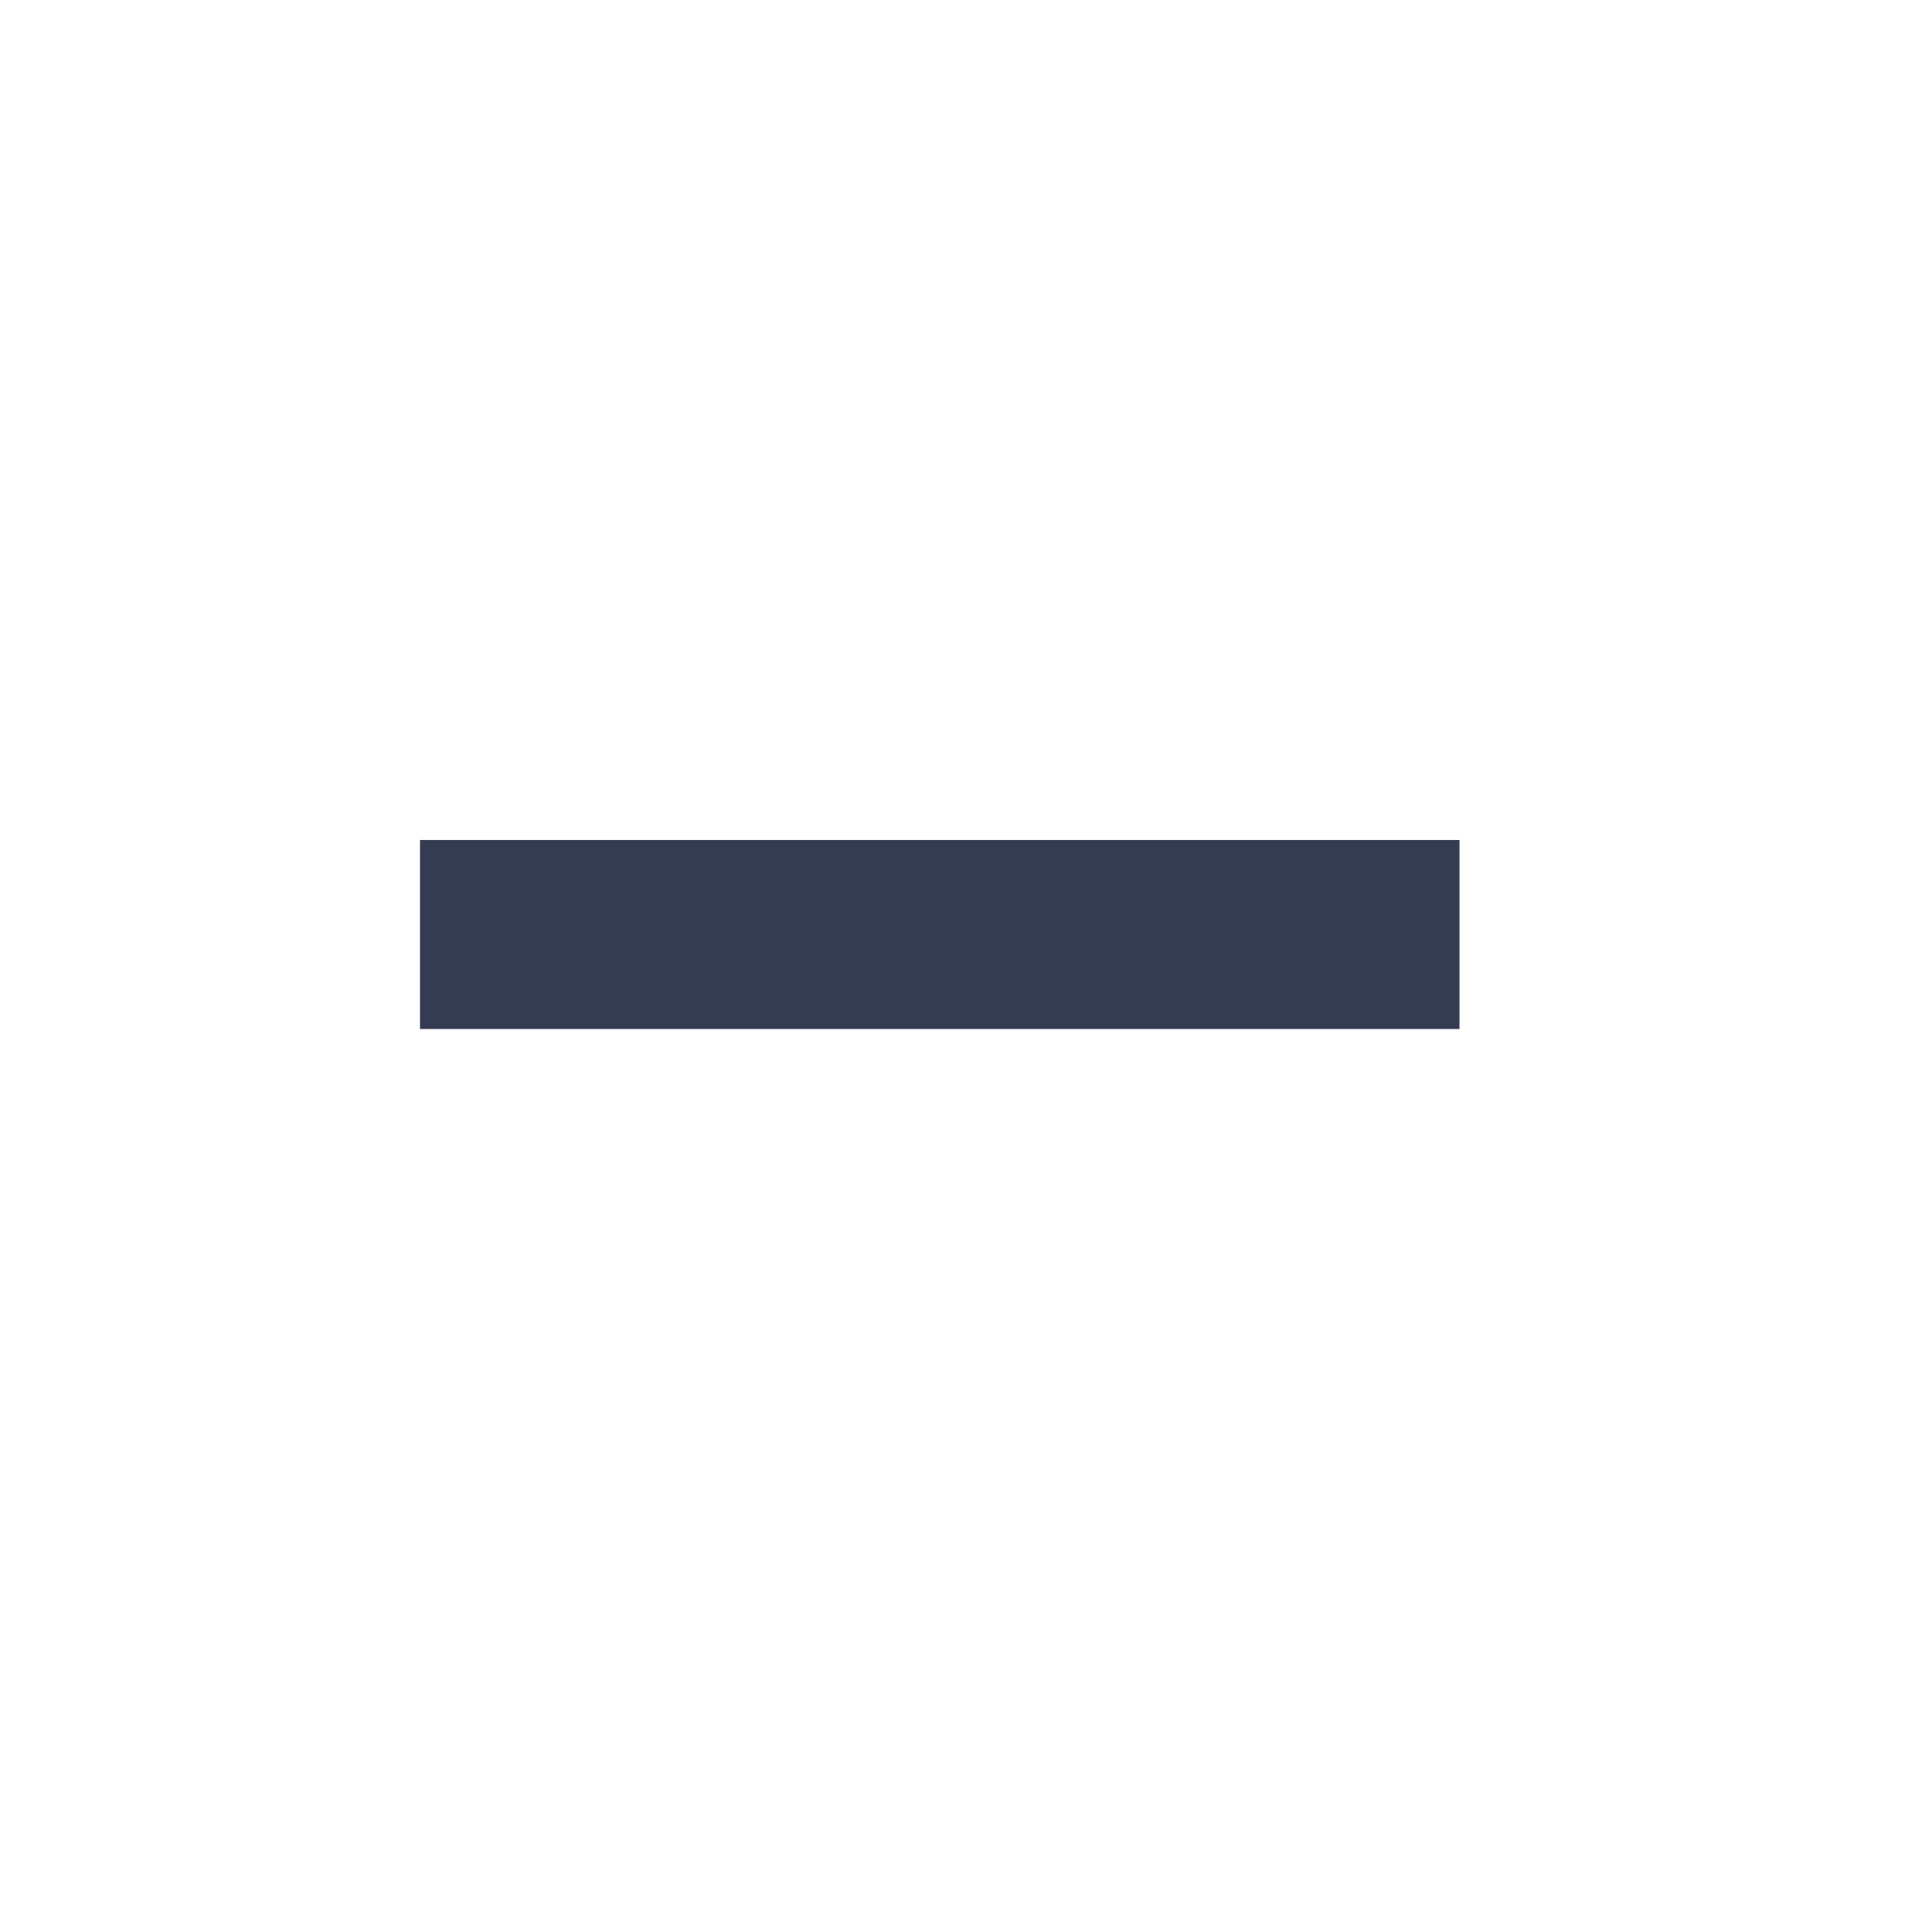 <svg width="23" height="23" viewBox="0 0 23 23" fill="none" xmlns="http://www.w3.org/2000/svg">
<g clip-path="url(#clip0_1082_1053)">
<path d="M17.375 12.25H5V10H17.375V12.25Z" fill="#353B50"/>
</g>
<defs>
<clipPath id="clip0_1082_1053">
<rect width="22.5" height="22.5" fill="white"/>
</clipPath>
</defs>
</svg>
